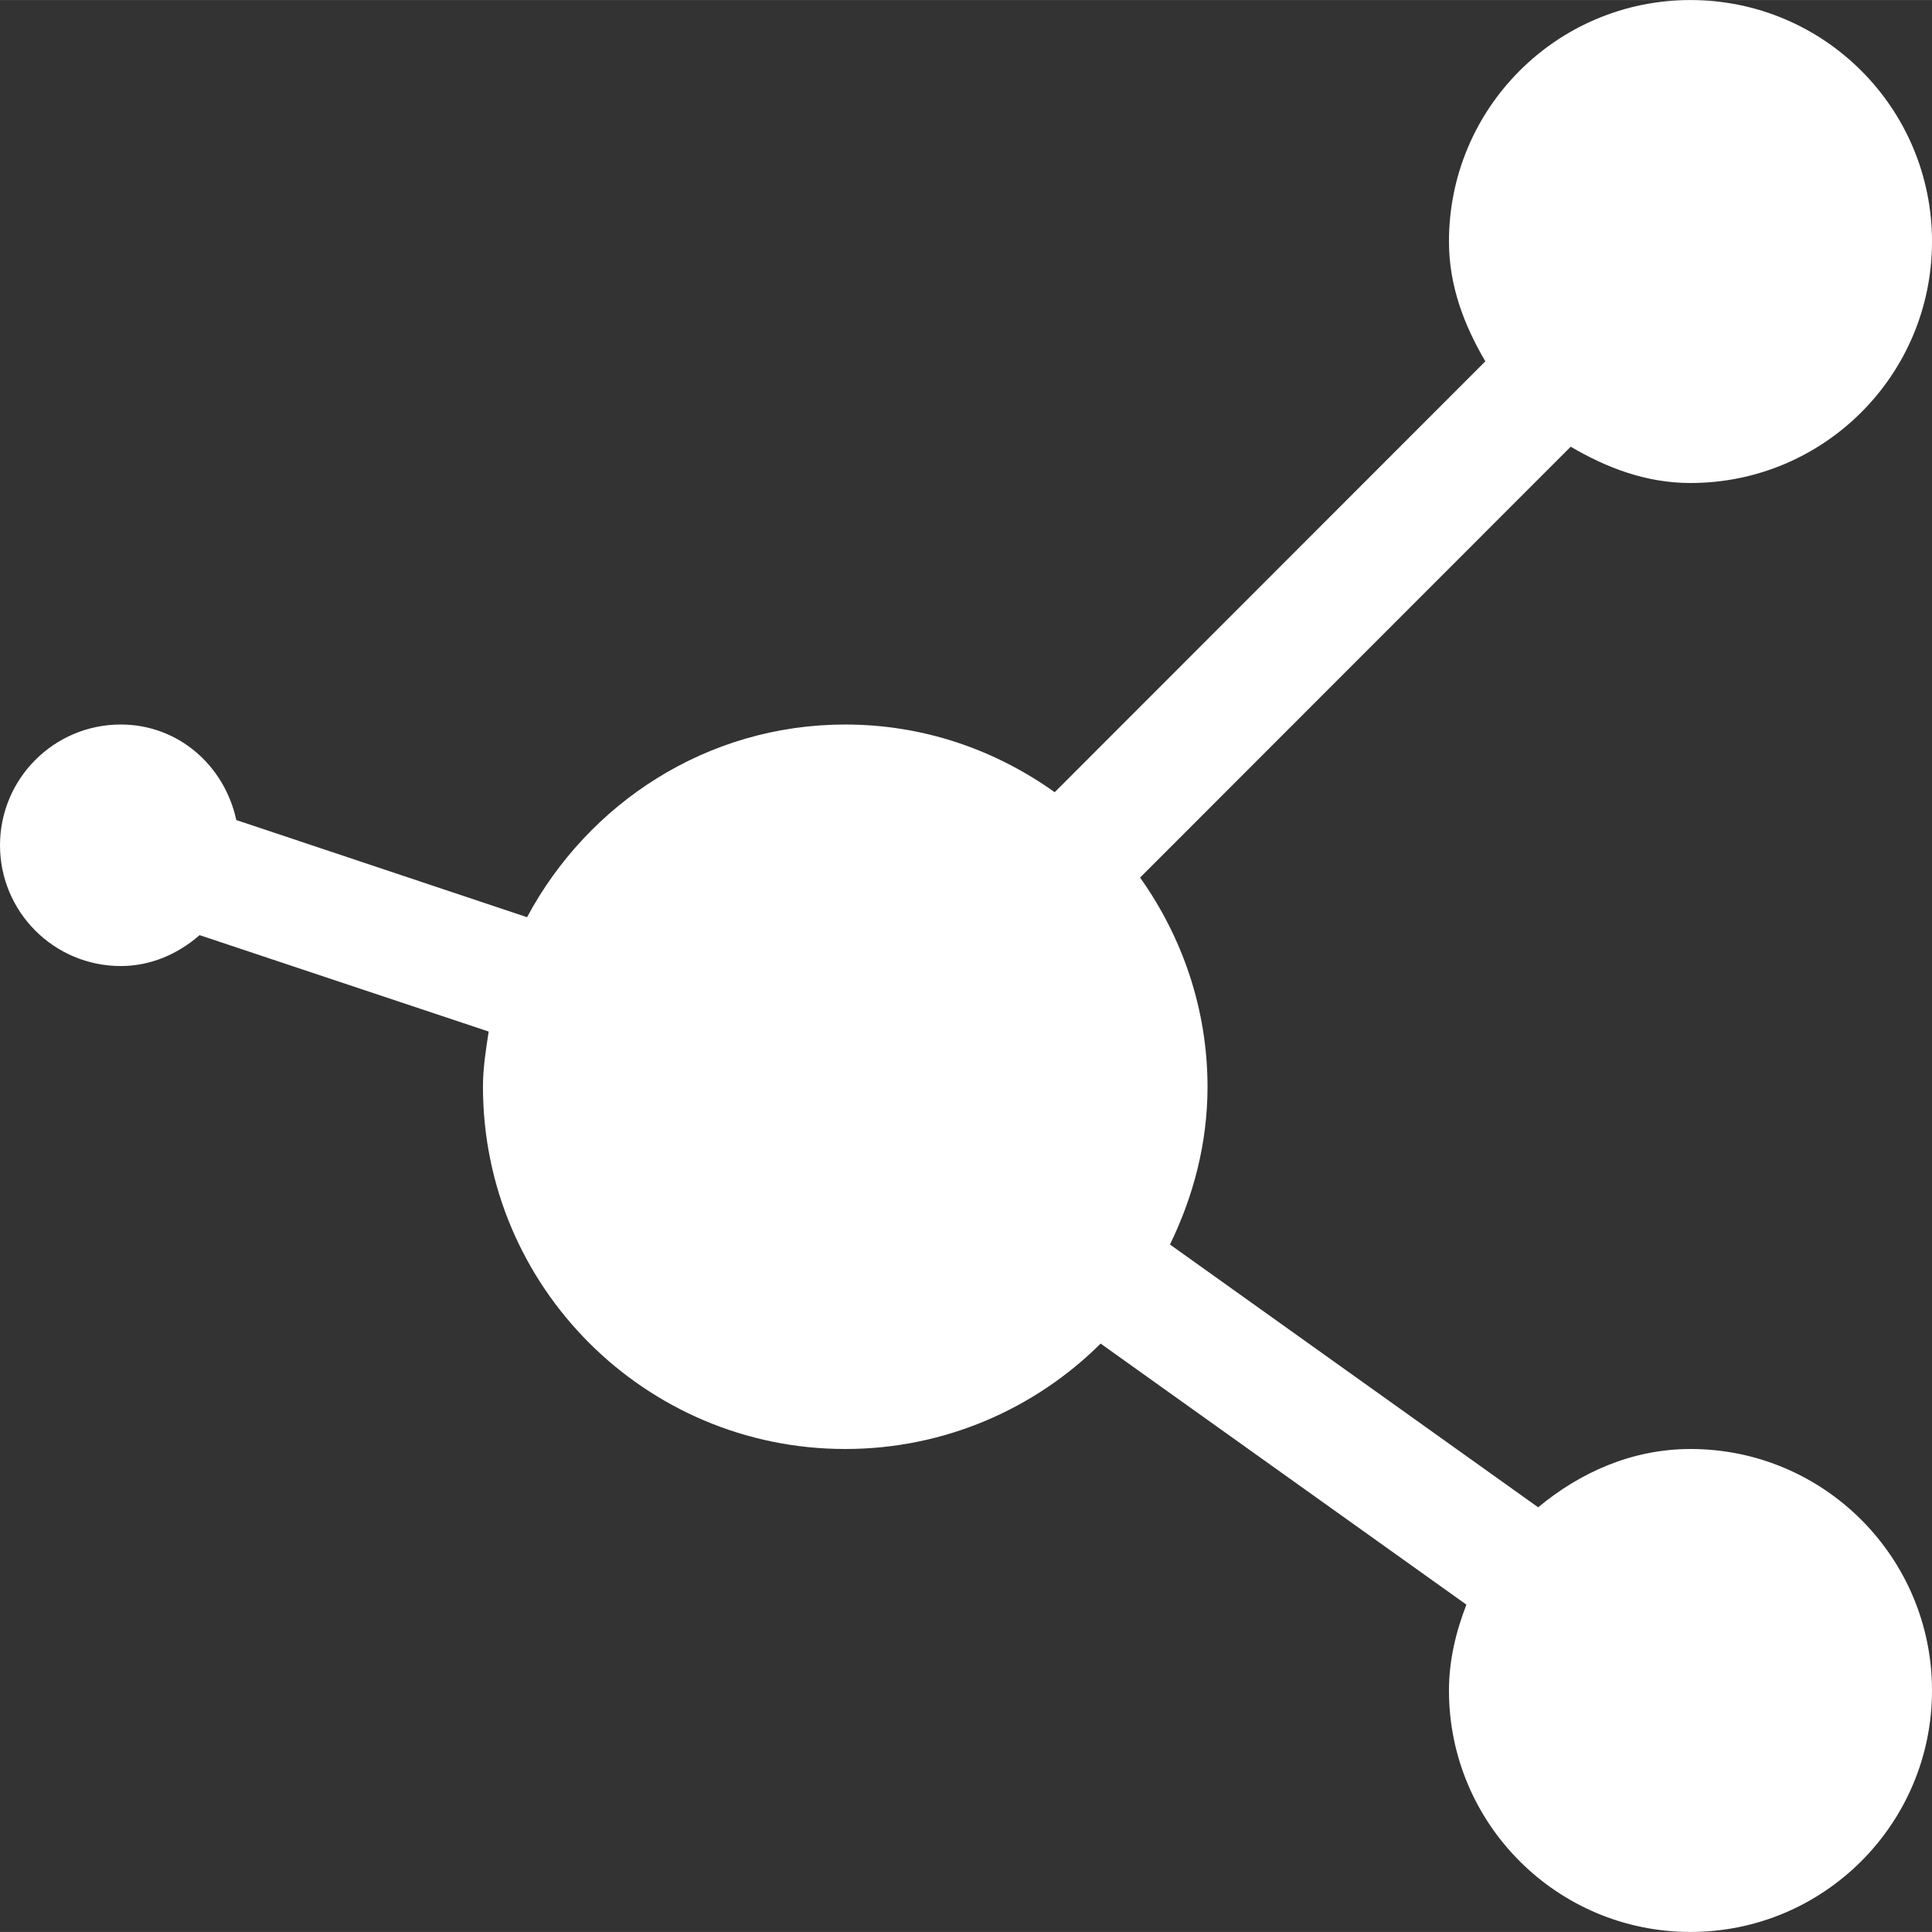 <?xml version="1.0" encoding="UTF-8"?>
<!DOCTYPE svg PUBLIC "-//W3C//DTD SVG 1.1//EN" "http://www.w3.org/Graphics/SVG/1.1/DTD/svg11.dtd">
<!-- Creator: CorelDRAW 2017 -->
<svg xmlns="http://www.w3.org/2000/svg" xml:space="preserve" width="689px" height="689px" version="1.1" style="shape-rendering:geometricPrecision; text-rendering:geometricPrecision; image-rendering:optimizeQuality; fill-rule:evenodd; clip-rule:evenodd"
viewBox="0 0 232.62 232.61"
 xmlns:xlink="http://www.w3.org/1999/xlink">
 <rect x="0" y="0" width="232.62" height="232.61" fill="#333333" stroke="none"/>
 <defs>
  <style type="text/css">
   <![CDATA[
    .fil0 {fill:white}
   ]]>
  </style>
 </defs>
 <g id="Layer_x0020_1">
  <g id="_1733159571136">
   <g id="Layer_1">
   </g>
   <g id="share">
    <path class="fil0" d="M203.54 174.46c-7.07,0 -13.32,2.85 -18.34,7.02l-44.33 -31.64c2.81,-5.79 4.52,-12.16 4.52,-18.99 0,-9.4 -3.07,-18.09 -8.12,-25.19l51.85 -51.88c4.31,2.53 9.05,4.37 14.42,4.37 16.07,0 29.08,-13 29.08,-29.07 0,-16.08 -13.01,-29.08 -29.08,-29.08 -16.07,0 -29.08,13 -29.08,29.08 0,5.36 1.85,10.11 4.38,14.42l-51.85 51.88c-7.16,-5.11 -15.79,-8.15 -25.22,-8.15 -16.64,0 -30.95,9.46 -38.31,23.2l-35.01 -11.7c-1.41,-6.53 -6.95,-11.5 -13.91,-11.5 -8.03,0 -14.54,6.51 -14.54,14.54 0,8.03 6.51,14.54 14.54,14.54 3.66,0 6.93,-1.48 9.49,-3.72l34.81 11.61c-0.34,2.19 -0.69,4.38 -0.69,6.65 0,24.07 19.54,43.61 43.62,43.61 11.98,0 22.86,-4.85 30.75,-12.69l44.04 31.43c-1.25,3.24 -2.1,6.68 -2.1,10.34 0,16.04 13.01,29.07 29.08,29.07 16.07,0 29.08,-13.03 29.08,-29.07 0,-16.04 -13.01,-29.08 -29.08,-29.08z"/>
   </g>
  </g>
 </g>
</svg>
